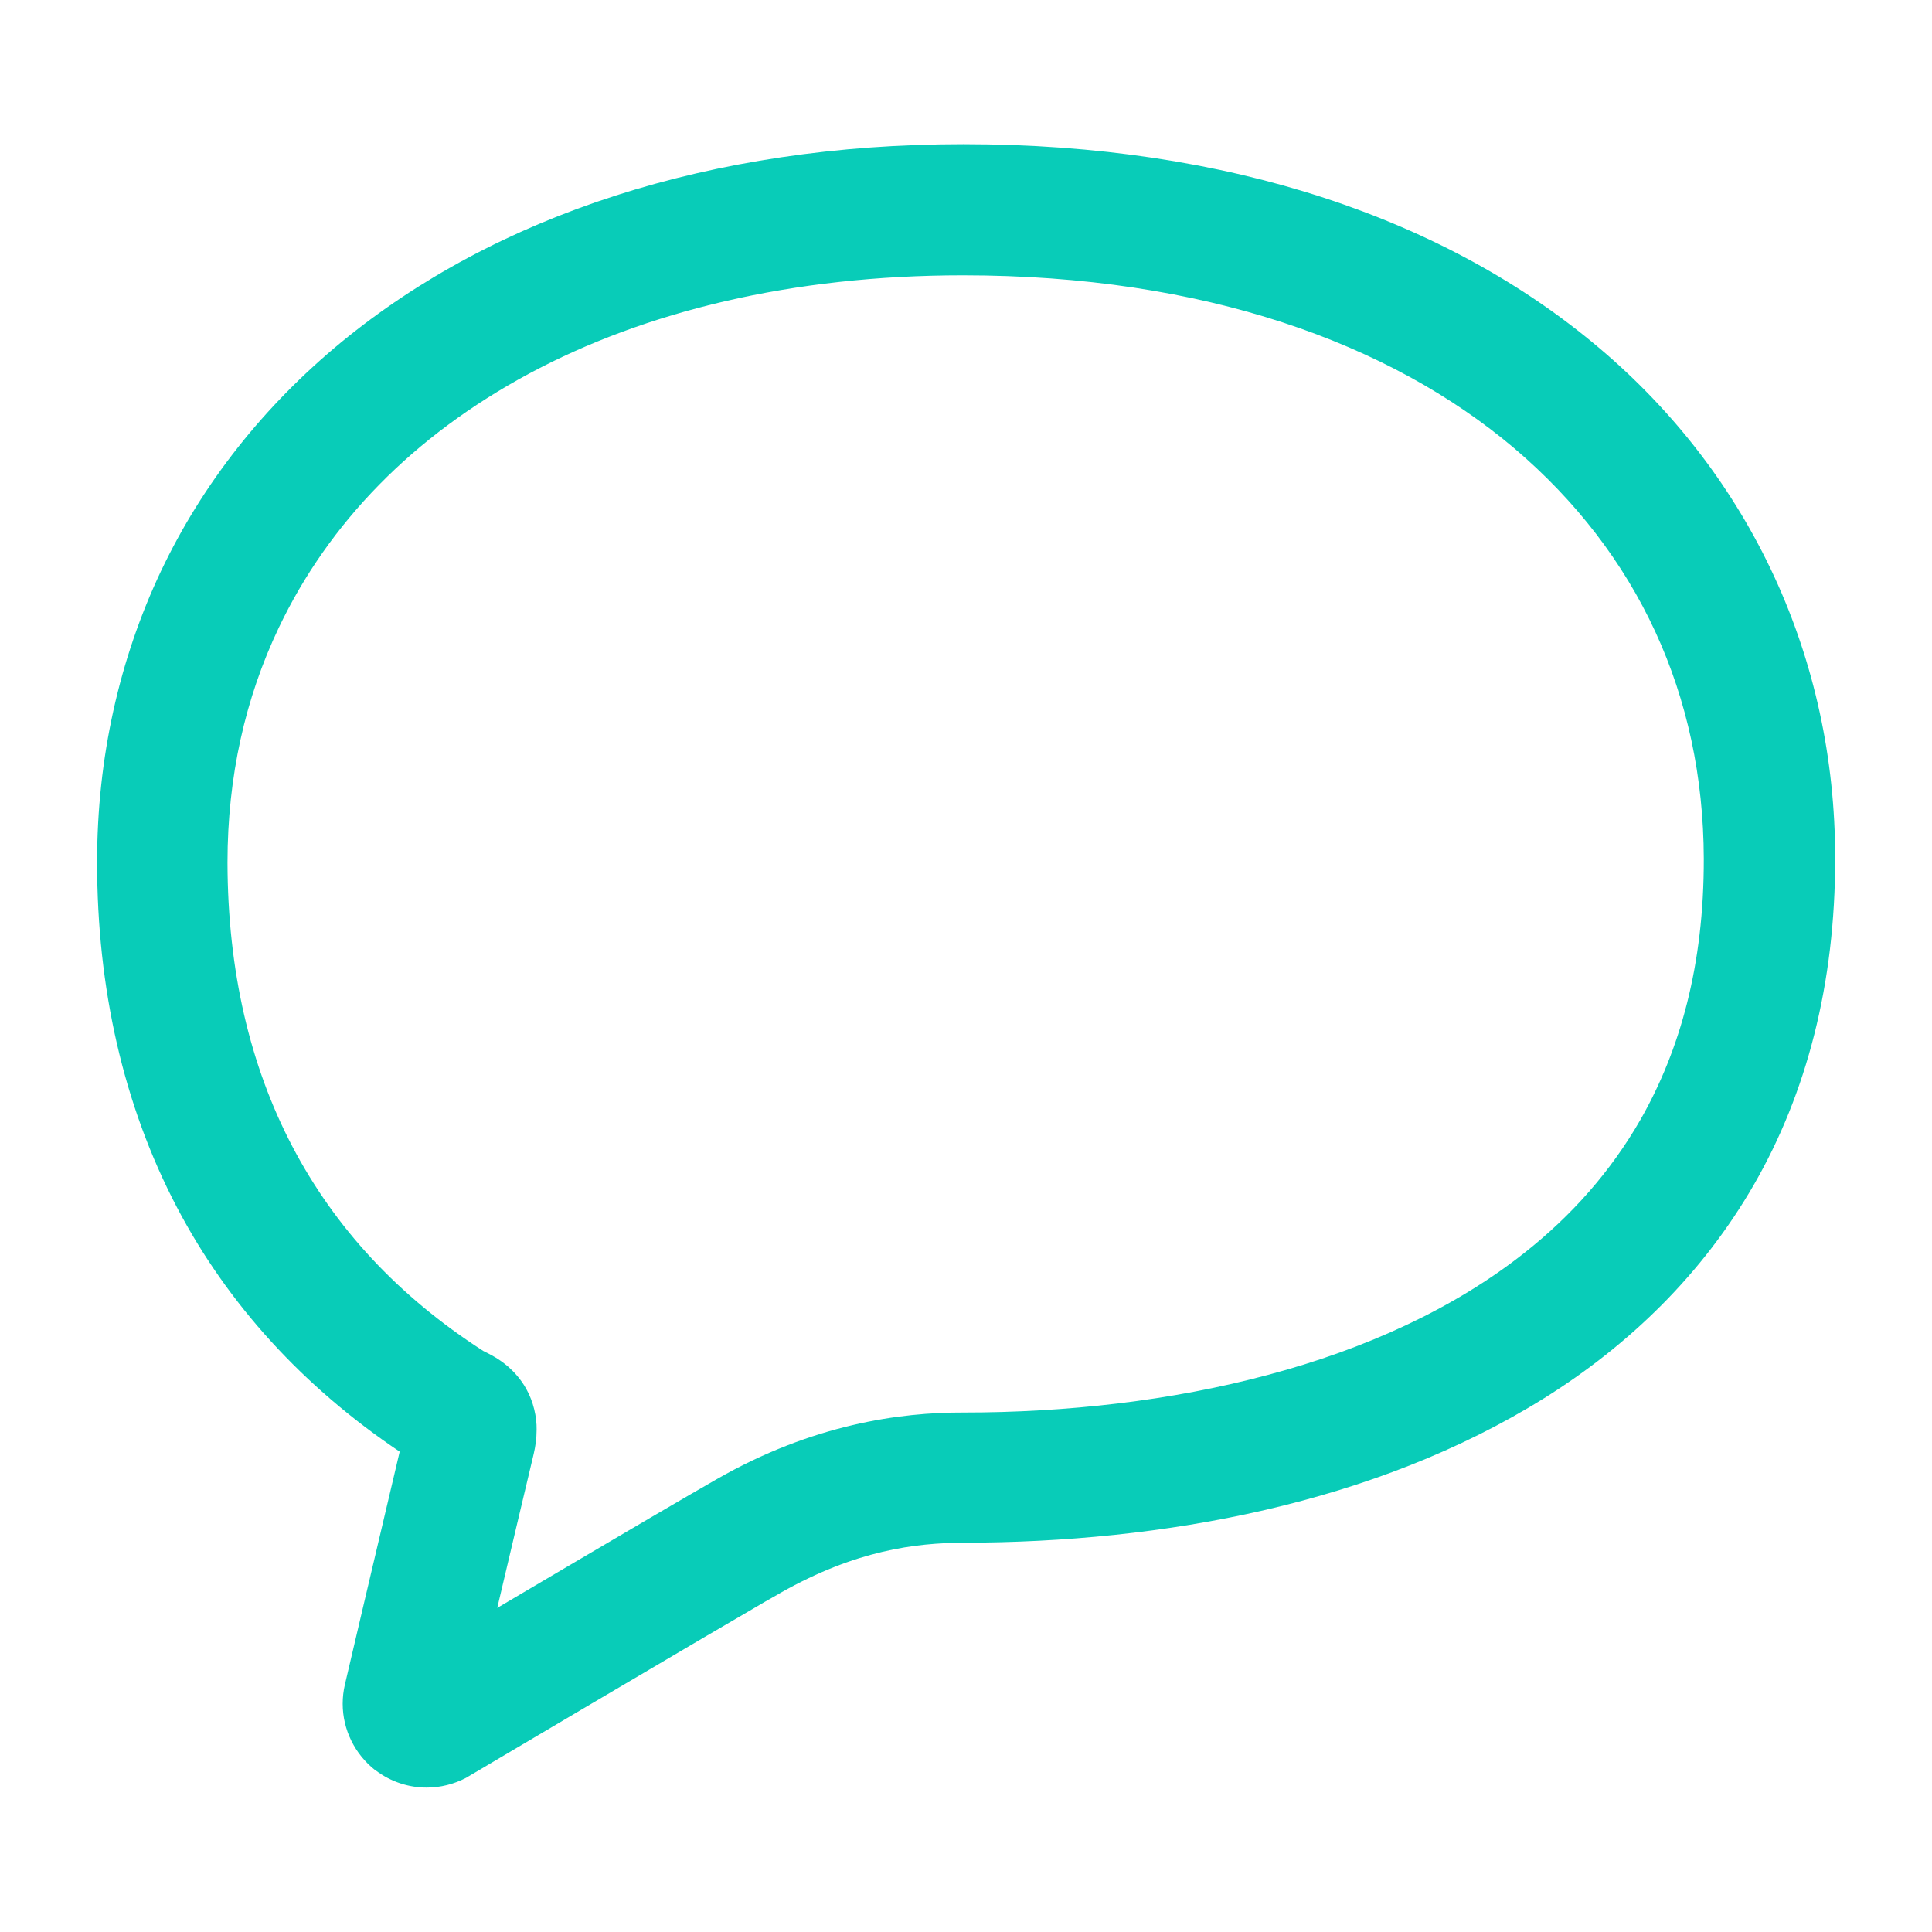 <?xml version="1.0" encoding="utf-8"?>
<!-- Generator: Adobe Illustrator 25.0.0, SVG Export Plug-In . SVG Version: 6.00 Build 0)  -->
<svg version="1.1" id="_x32_" xmlns="http://www.w3.org/2000/svg" xmlns:xlink="http://www.w3.org/1999/xlink" x="0px" y="0px"
	 viewBox="0 0 800 800" style="enable-background:new 0 0 800 800;" xml:space="preserve">
<style type="text/css">
	.st0{fill:#08CCB8;}
</style>
<g>
	<path class="st0" d="M662.2,144.1c-63-53.3-153.1-84.4-263.3-84.4c-104.6,0-193.8,29.5-257.7,82.1c-31.9,26.3-57.3,58.3-74.6,94.8
		C49.4,273,40.2,313.8,40.2,357c0,52.3,10.9,100.6,33,142.8c21.1,40.3,52.4,74.5,92.3,101.3c-9.4,39.7-22.7,96.5-22.7,96.5
		c-0.6,2.6-0.9,5.2-0.9,7.9c0,10.7,5,20.9,13.6,27.6h0.1l0,0c6.2,4.7,13.6,7.1,21.1,7.1c5.6,0,11.3-1.4,16.4-4.1l0.5-0.3l0.5-0.3
		c0,0,7.1-4.2,18.1-10.7c16.4-9.7,41.4-24.5,63.7-37.6c11.1-6.6,21.6-12.7,30-17.6c8.3-4.9,14.7-8.6,17.1-9.9l0.1-0.1l0.2-0.1
		c31.1-17.6,55.8-20.6,75.7-20.7c82.5-0.1,170.3-16.1,240.5-59.9c35-21.9,65.4-51.2,86.9-88.6s33.6-82.7,33.5-135.1
		C759.9,272.9,725.2,197.3,662.2,144.1z M679.3,463.6c-12.4,21.6-28.6,39.8-48.1,55.2c-29.2,23.1-65.9,39.8-106.1,50.5
		c-40.2,10.8-83.8,15.6-126.2,15.6c-26-0.1-62.4,4.8-102.3,27.7l0,0c-4.4,2.5-14.2,8.2-27.2,15.8c-18.6,10.9-43,25.3-63.5,37.4
		c5-21.2,10.8-45.8,15.1-63.8l0,0c0.7-3,1.2-6.3,1.2-10c0.1-5.2-1.3-11.6-4.3-16.9c-2.2-4-5.1-7.1-7.6-9.3c-3.8-3.2-6.7-4.6-8.4-5.5
		l-1.6-0.8l-0.2-0.1c-35.4-22.8-61.4-51.1-79-84.6c-17.6-33.6-26.8-72.8-26.9-117.6c0-35.7,7.4-68.2,21.2-97.2
		c20.7-43.5,55.7-79.5,103.7-105.3C267,129,327.9,114,398.7,114c100.2,0,177,28.2,228.3,71.6c51.3,43.6,78.3,102.3,78.5,169.9
		C705.6,399.6,695.7,434.8,679.3,463.6z"/>
</g>
</svg>
